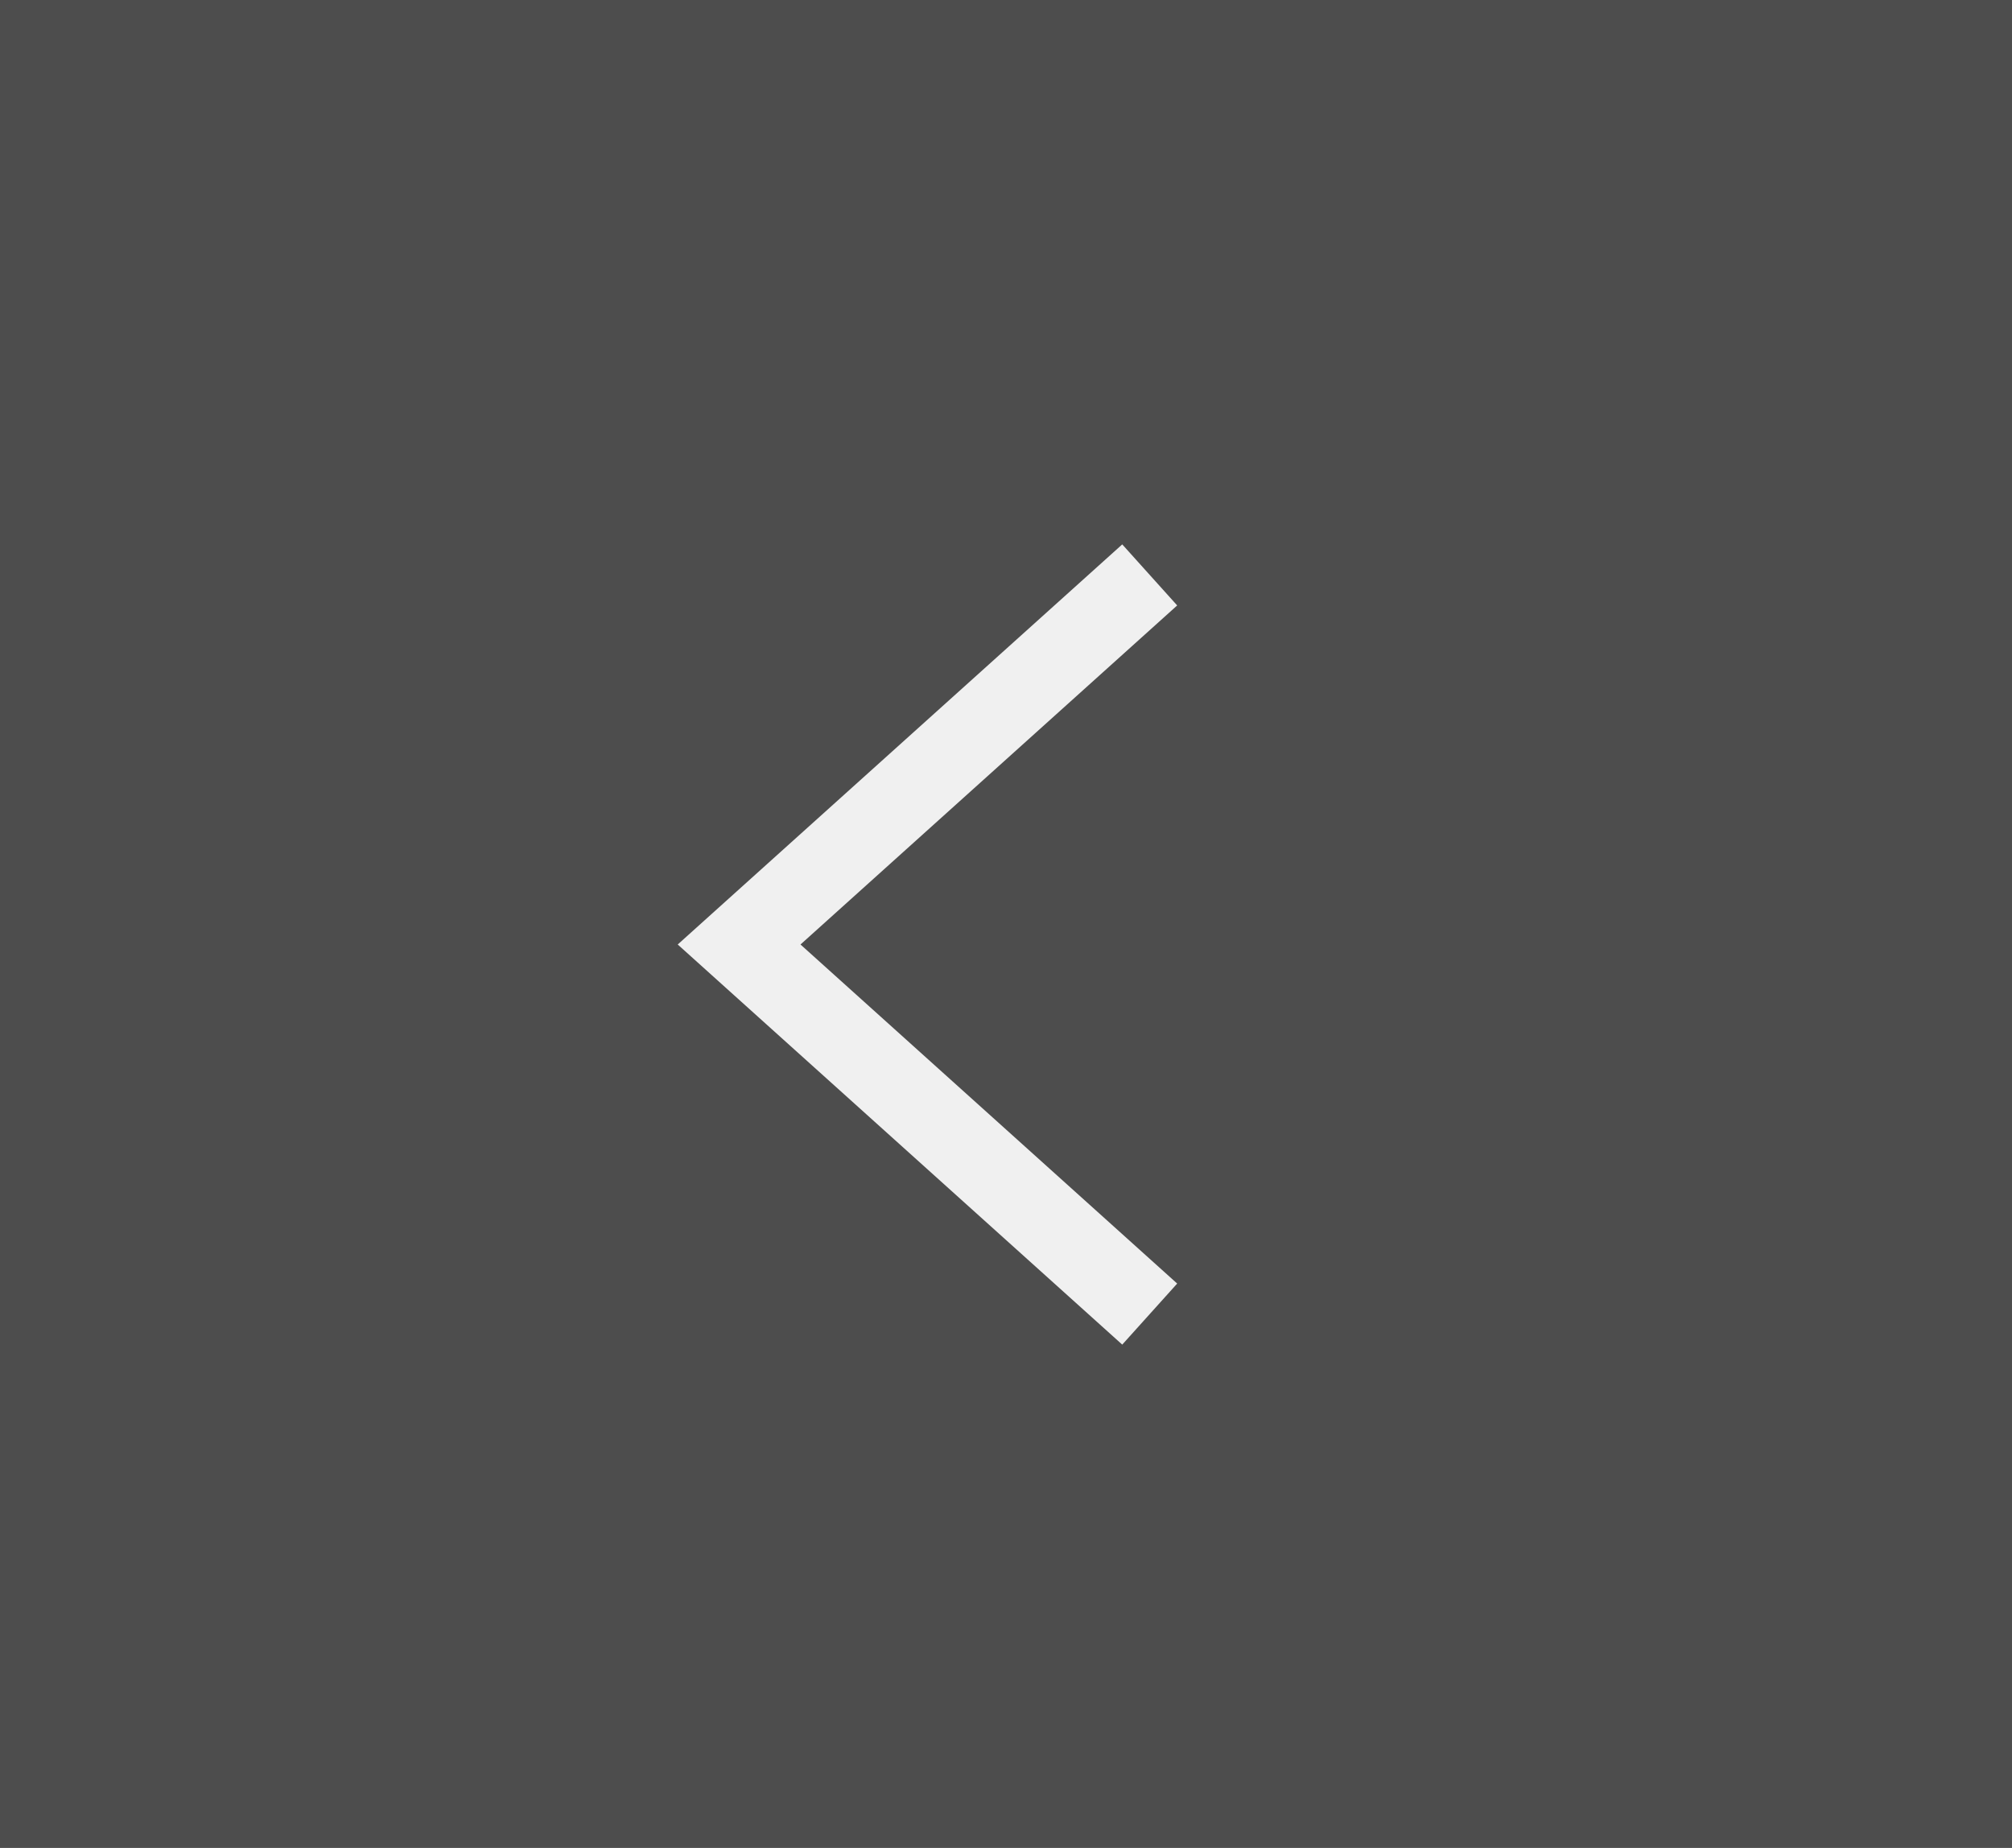 <?xml version="1.0" encoding="utf-8"?>
<svg xmlns="http://www.w3.org/2000/svg" fill="none" height="100%" overflow="visible" preserveAspectRatio="none" style="display: block;" viewBox="0 0 49 45" width="100%">
<g id="Button left">
<rect fill="#4D4D4D" height="45" id="Rectangle 68" width="49"/>
<path d="M28 32L18 23L28 14" id="Vector 1" stroke="#F0F0F0" stroke-width="2"/>
</g>
</svg>